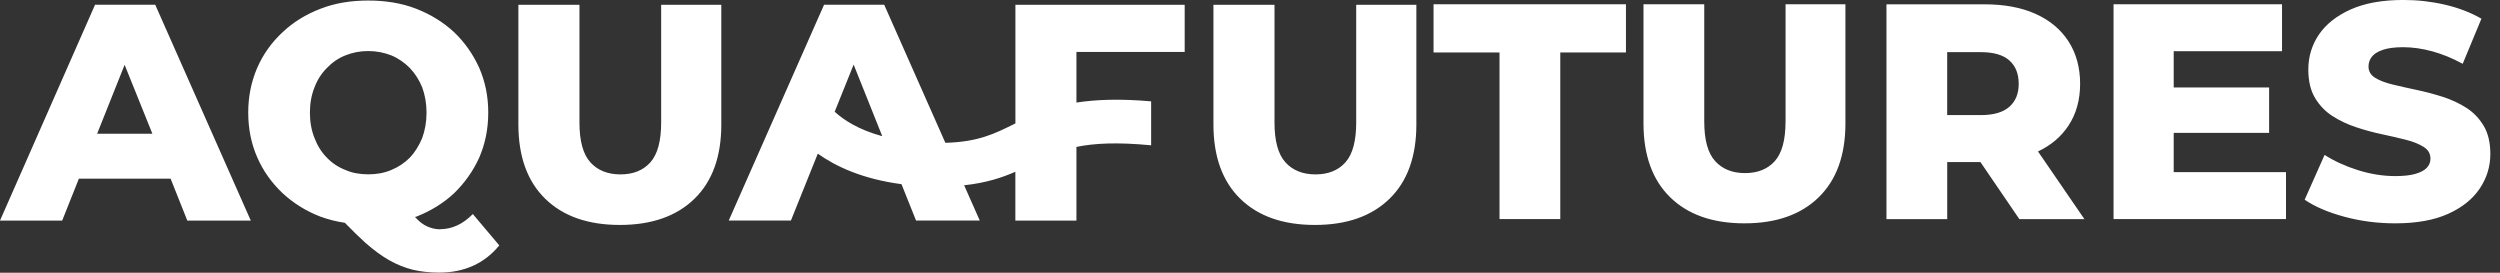 <svg width="220" height="24" viewBox="0 0 220 24" fill="none" xmlns="http://www.w3.org/2000/svg">
<rect x="0" y="0" width="220" height="24" fill="#333333" stroke="none"/>
<path d="M8.366 0.414L0 19.411H5.472L6.941 15.725H15.014L16.483 19.411H22.069L13.659 0.414H8.37H8.366ZM8.548 11.766L10.967 5.704L13.41 11.766H8.548ZM38.734 20.179C38.327 20.179 37.966 20.088 37.602 19.93C37.242 19.771 36.878 19.498 36.541 19.114C36.517 19.114 36.517 19.091 36.517 19.091C36.541 19.091 36.585 19.067 36.632 19.067C37.899 18.569 39.007 17.891 39.957 17.009C40.884 16.105 41.632 15.064 42.174 13.865C42.693 12.665 42.966 11.355 42.966 9.909C42.966 8.464 42.693 7.173 42.174 5.974C41.632 4.774 40.884 3.713 39.957 2.83C39.007 1.947 37.899 1.27 36.632 0.772C35.341 0.273 33.94 0.047 32.403 0.047C30.867 0.047 29.485 0.273 28.198 0.772C26.908 1.27 25.803 1.947 24.852 2.85C23.902 3.733 23.158 4.771 22.635 5.97C22.116 7.17 21.844 8.481 21.844 9.906C21.844 11.331 22.116 12.665 22.635 13.841C23.154 15.041 23.902 16.079 24.852 16.985C25.803 17.868 26.911 18.569 28.198 19.064C28.875 19.313 29.6 19.495 30.348 19.606C31.005 20.284 31.615 20.873 32.157 21.369C32.882 22.002 33.583 22.521 34.26 22.905C34.937 23.289 35.638 23.562 36.339 23.741C37.039 23.899 37.808 23.99 38.623 23.99C40.84 23.99 42.626 23.198 43.937 21.594L41.608 18.835C40.749 19.718 39.775 20.169 38.738 20.169L38.734 20.179ZM36.066 13.872C35.591 14.347 35.048 14.707 34.438 14.957C33.805 15.229 33.128 15.341 32.403 15.341C31.679 15.341 31.002 15.226 30.392 14.957C29.758 14.707 29.216 14.347 28.764 13.872C28.289 13.397 27.929 12.81 27.679 12.153C27.406 11.476 27.272 10.728 27.272 9.916C27.272 9.104 27.406 8.356 27.679 7.679C27.929 7.022 28.289 6.459 28.764 5.984C29.216 5.509 29.758 5.125 30.392 4.875C31.002 4.626 31.682 4.491 32.403 4.491C33.124 4.491 33.805 4.626 34.438 4.875C35.048 5.125 35.591 5.509 36.066 5.984C36.517 6.459 36.881 7.025 37.151 7.679C37.4 8.356 37.535 9.104 37.535 9.916C37.535 10.728 37.4 11.476 37.151 12.153C36.878 12.81 36.517 13.397 36.066 13.872ZM58.186 0.424H63.475V10.95C63.475 13.774 62.69 15.954 61.114 17.49C59.537 19.027 57.35 19.795 54.547 19.795C51.743 19.795 49.553 19.027 47.98 17.49C46.406 15.954 45.618 13.771 45.618 10.95V0.424H50.992V10.789C50.992 12.416 51.316 13.582 51.956 14.289C52.596 14.994 53.479 15.347 54.601 15.347C55.723 15.347 56.599 14.994 57.232 14.289C57.862 13.582 58.182 12.416 58.182 10.789V0.424H58.186ZM89.356 10.859C89.292 10.893 89.224 10.923 89.16 10.957C87.519 11.766 86.077 12.49 83.193 12.568L77.809 0.414H72.519L64.129 19.407H69.601L71.966 13.521C73.567 14.663 75.932 15.758 79.332 16.207L80.612 19.407H86.219L84.844 16.304C86.748 16.099 88.163 15.641 89.352 15.115V19.411H94.726V12.928C96.28 12.608 98.305 12.497 101.3 12.787V8.919C98.513 8.673 96.418 8.764 94.726 9.026V4.569H104.252V0.424H89.356V10.863V10.859ZM73.452 9.832L75.12 5.684L77.64 11.985C75.541 11.415 74.234 10.549 73.452 9.832ZM119.35 0.424H124.64V10.95C124.64 13.774 123.855 15.954 122.278 17.49C120.701 19.027 118.514 19.795 115.711 19.795C112.907 19.795 110.717 19.027 109.144 17.49C107.57 15.954 106.782 13.771 106.782 10.95V0.424H112.156V10.789C112.156 12.416 112.48 13.582 113.12 14.289C113.76 14.994 114.643 15.347 115.765 15.347C116.887 15.347 117.763 14.994 118.396 14.289C119.026 13.582 119.346 12.416 119.346 10.789V0.424H119.35ZM126.152 4.616H131.958V19.279H137.305V4.616H143.084V0.377H126.152V4.616ZM157.127 10.694C157.127 12.315 156.81 13.474 156.184 14.178C155.554 14.879 154.681 15.233 153.566 15.233C152.45 15.233 151.571 14.882 150.934 14.178C150.294 13.477 149.974 12.315 149.974 10.694V0.377H144.627V10.853C144.627 13.659 145.412 15.833 146.975 17.359C148.542 18.889 150.719 19.654 153.512 19.654C156.305 19.654 158.482 18.889 160.048 17.359C161.615 15.829 162.397 13.659 162.397 10.853V0.377H157.13V10.691L157.127 10.694ZM182.023 11.058C182.707 10.024 183.051 8.794 183.051 7.372C183.051 5.95 182.707 4.687 182.023 3.632C181.339 2.581 180.372 1.776 179.119 1.216C177.869 0.657 176.38 0.381 174.648 0.381H166.009V19.283H171.356V14.259H174.277L177.704 19.283H183.428L179.345 13.329C180.487 12.787 181.383 12.032 182.023 11.058ZM176.824 5.32C177.37 5.805 177.646 6.489 177.646 7.372C177.646 8.255 177.37 8.912 176.824 9.397C176.275 9.882 175.443 10.128 174.324 10.128H171.353V4.589H174.324C175.44 4.589 176.272 4.832 176.824 5.317V5.32ZM191.286 11.692H199.682V7.696H191.286V4.508H200.818V0.377H185.992V19.279H201.168V15.149H191.286V11.692ZM218.571 11.085C218.183 10.428 217.675 9.896 217.044 9.491C216.414 9.087 215.717 8.764 214.952 8.518C214.184 8.275 213.419 8.073 212.654 7.911C211.889 7.749 211.185 7.591 210.548 7.436C209.908 7.285 209.396 7.086 209.009 6.843C208.621 6.601 208.429 6.27 208.429 5.856C208.429 5.532 208.527 5.243 208.726 4.99C208.924 4.737 209.248 4.535 209.696 4.383C210.147 4.232 210.74 4.154 211.478 4.154C212.307 4.154 213.163 4.276 214.046 4.518C214.929 4.761 215.818 5.125 216.718 5.613L218.365 1.644C217.429 1.105 216.364 0.694 215.164 0.414C213.965 0.135 212.749 -0.003 211.505 -0.003C209.652 -0.003 208.102 0.276 206.859 0.832C205.619 1.391 204.686 2.126 204.062 3.046C203.442 3.962 203.132 4.99 203.132 6.122C203.132 7.13 203.331 7.965 203.725 8.622C204.12 9.279 204.632 9.812 205.265 10.216C205.895 10.62 206.593 10.95 207.361 11.203C208.126 11.456 208.891 11.661 209.655 11.823C210.42 11.985 211.118 12.146 211.748 12.308C212.378 12.47 212.893 12.679 213.288 12.932C213.682 13.184 213.881 13.525 213.881 13.959C213.881 14.266 213.776 14.532 213.571 14.754C213.365 14.977 213.035 15.159 212.583 15.293C212.132 15.428 211.539 15.496 210.801 15.496C209.706 15.496 208.601 15.32 207.492 14.97C206.384 14.62 205.41 14.175 204.564 13.632L202.809 17.575C203.709 18.188 204.874 18.686 206.306 19.074C207.738 19.461 209.228 19.654 210.777 19.654C212.651 19.654 214.201 19.374 215.437 18.818C216.67 18.262 217.597 17.517 218.217 16.591C218.84 15.664 219.15 14.65 219.15 13.552C219.15 12.561 218.958 11.739 218.571 11.082V11.085Z" fill="white"/>
</svg>
